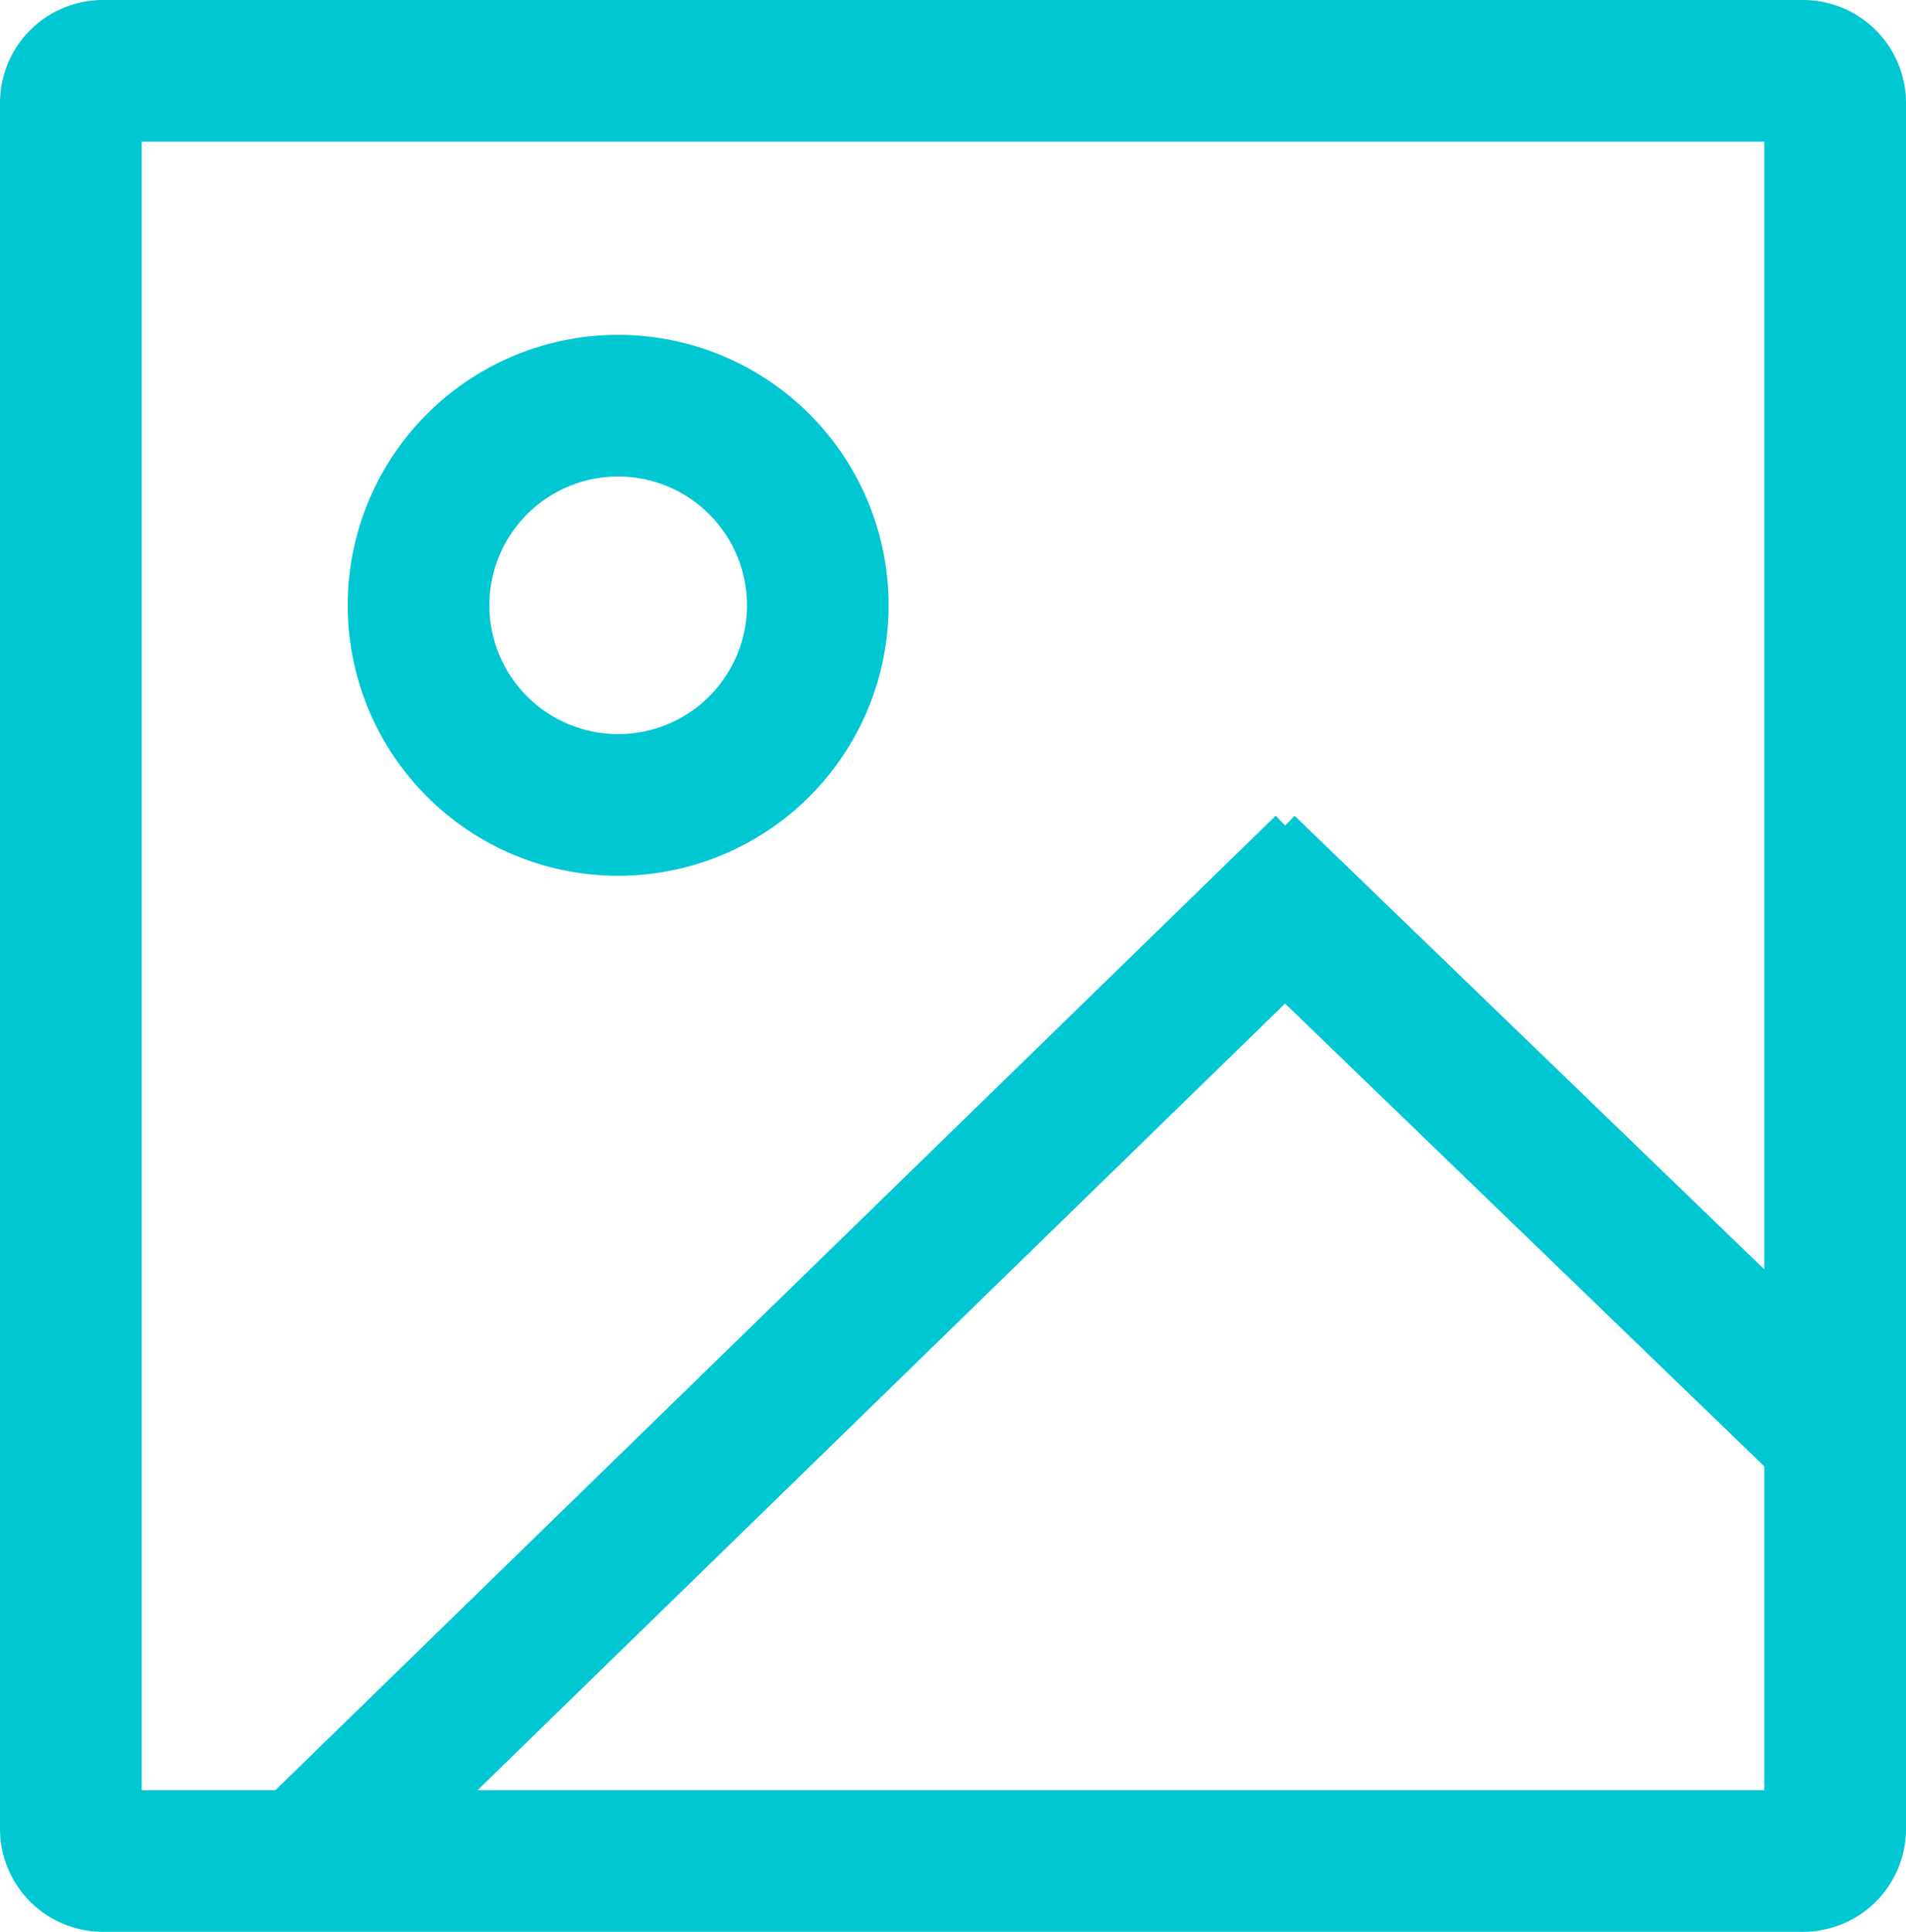 <?xml version="1.0" encoding="UTF-8"?>
<svg xmlns="http://www.w3.org/2000/svg" id="组_1" data-name="组 1" width="148" height="150" viewBox="0 0 148 150">
  <defs>
    <style>
      .cls-1 {
        fill: #00c7d1;
        fill-rule: evenodd;
      }
    </style>
  </defs>
  <path id="矩形_2_拷贝" data-name="矩形 2 拷贝" class="cls-1" d="M151,111.191l-7.641,7.913L102.785,79.922,31.191,149.663l-7.575-7.913,78.443-76.413,0.732,0.765,0.733-.758Z" transform="translate(-3 -2)"></path>
  <path id="矩形_3" data-name="矩形 3" class="cls-1" d="M143,152H11a8,8,0,0,1-8-8V10a8,8,0,0,1,8-8H143a8,8,0,0,1,8,8V144A8,8,0,0,1,143,152ZM140,13H14V141H140V13Z" transform="translate(-3 -2)"></path>
  <path id="椭圆_1_拷贝" data-name="椭圆 1 拷贝" class="cls-1" d="M51,28A21,21,0,1,1,30,49,21,21,0,0,1,51,28Zm0,11A10,10,0,1,1,41,49,10,10,0,0,1,51,39Z" transform="translate(-3 -2)"></path>
</svg>
